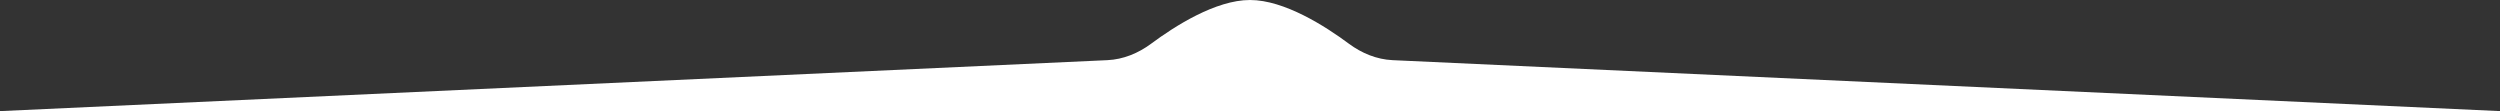 <svg xmlns="http://www.w3.org/2000/svg" width="1440" height="64" viewBox="0 0 1440 64" fill="none"><rect x="0" y="0" width="1440" height="64" fill="#333333" stroke="none"/><path d="M1440 64H0L637.868 34.65C647.012 34.23 655.691 30.642 663.037 25.181C676.588 15.107 700.209 0 720 0C739.791 0 763.412 15.107 776.963 25.181C784.309 30.642 792.988 34.23 802.132 34.65L1440 64Z" fill="white"></path></svg>
